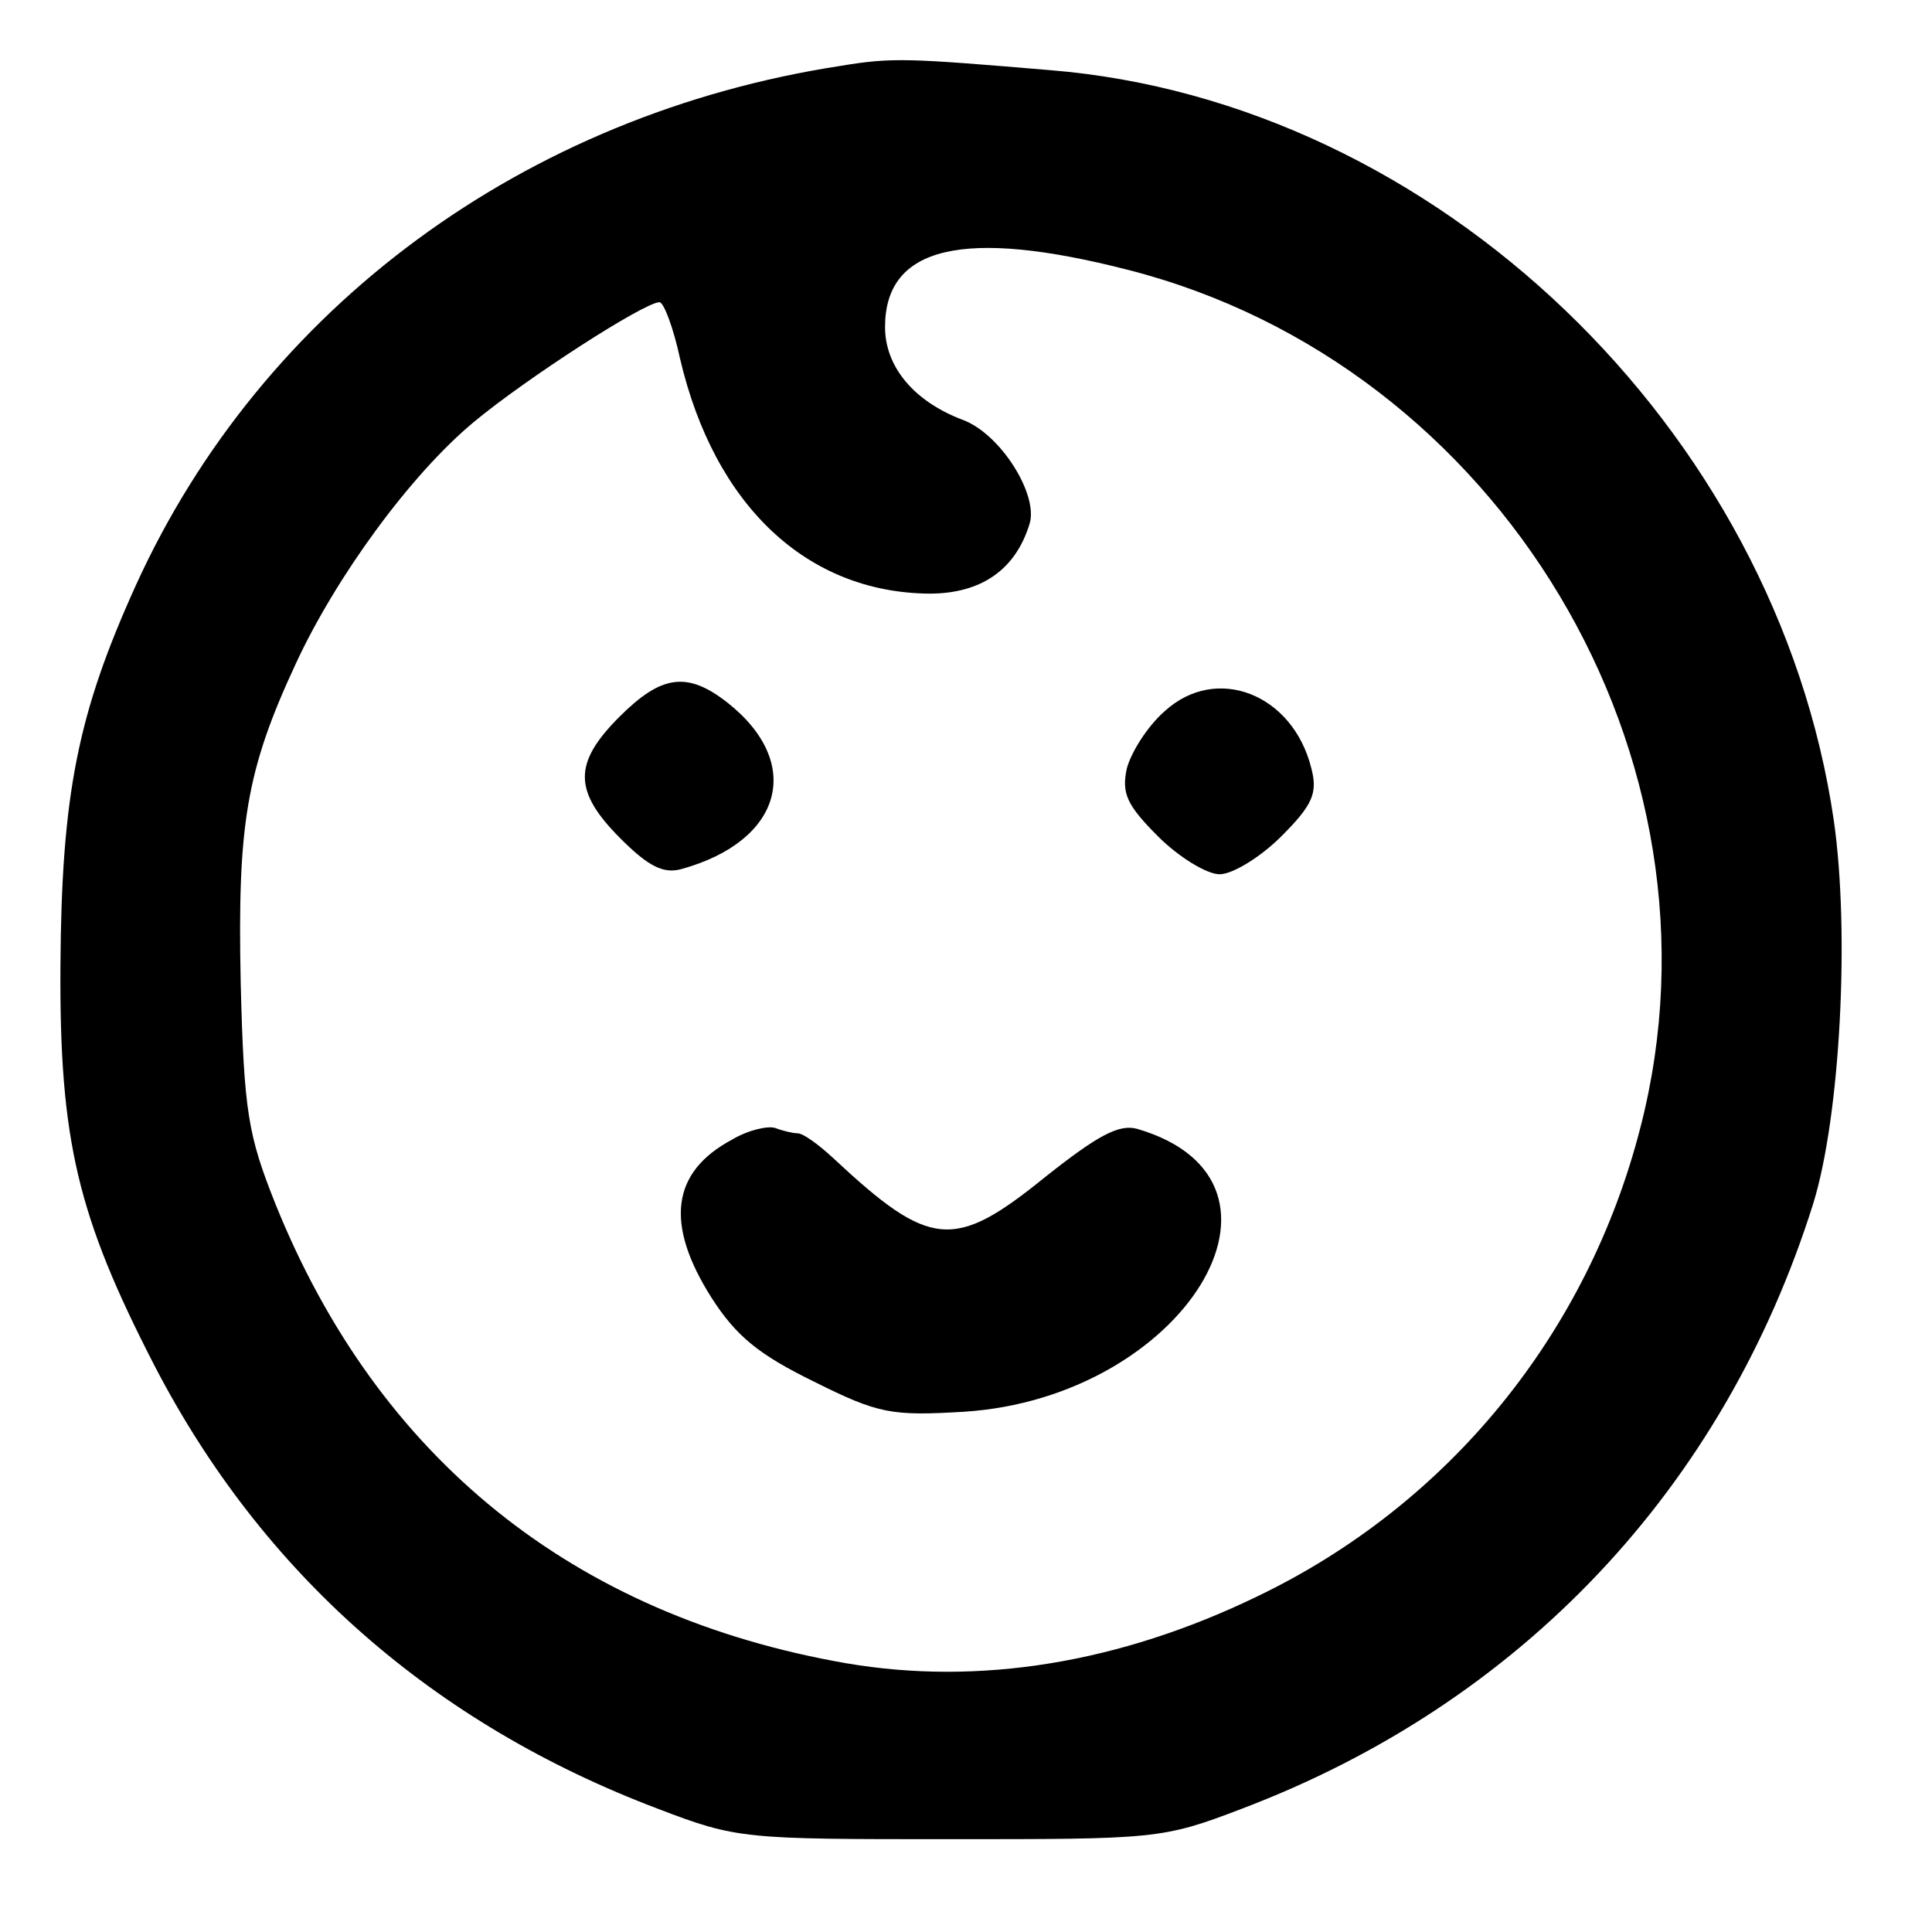 <?xml version="1.0" standalone="no"?>
<!DOCTYPE svg PUBLIC "-//W3C//DTD SVG 20010904//EN"
 "http://www.w3.org/TR/2001/REC-SVG-20010904/DTD/svg10.dtd">
<svg version="1.0" xmlns="http://www.w3.org/2000/svg"
 width="179pt" height="179pt" viewBox="0 0 179 179"
 preserveAspectRatio="xMidYMid meet">
<g transform="translate(0,179) scale(0.1,-0.1)"
fill="#000000" stroke="none">
<path d="M779 1729 c-293 -45 -536 -224 -653 -481 -54 -119 -69 -194 -70 -353
-1 -162 16 -232 87 -370 100 -193 258 -332 467 -411 73 -28 80 -28 270 -28
190 0 197 0 270 28 259 98 447 297 530 561 25 81 34 251 19 355 -53 363 -369
666 -726 695 -131 11 -146 12 -194 4z m266 -189 c345 -88 563 -452 475 -794
-49 -192 -178 -350 -355 -435 -128 -62 -258 -83 -381 -62 -253 44 -434 190
-529 426 -25 63 -29 84 -32 205 -3 146 5 196 51 295 37 80 106 175 165 224 48
40 158 111 172 111 4 0 13 -24 19 -52 32 -137 118 -217 231 -218 48 0 80 22
93 65 8 27 -27 83 -62 96 -45 17 -72 49 -72 86 0 75 73 92 225 53z"/>
<path d="M574 1126 c-43 -43 -43 -69 1 -113 26 -26 40 -33 57 -28 93 26 113
98 42 154 -37 29 -61 26 -100 -13z"/>
<path d="M1079 1131 c-16 -14 -31 -38 -35 -53 -5 -23 0 -34 29 -63 19 -19 45
-35 57 -35 12 0 38 16 57 35 29 29 34 40 28 63 -17 69 -88 97 -136 53z"/>
<path d="M678 734 c-56 -30 -62 -78 -19 -146 23 -36 44 -53 95 -78 60 -30 72
-32 139 -28 204 13 327 213 161 262 -17 5 -37 -6 -85 -44 -85 -69 -107 -67
-197 17 -14 13 -28 23 -33 23 -4 0 -13 2 -21 5 -7 2 -25 -2 -40 -11z"/>
</g>
</svg>
